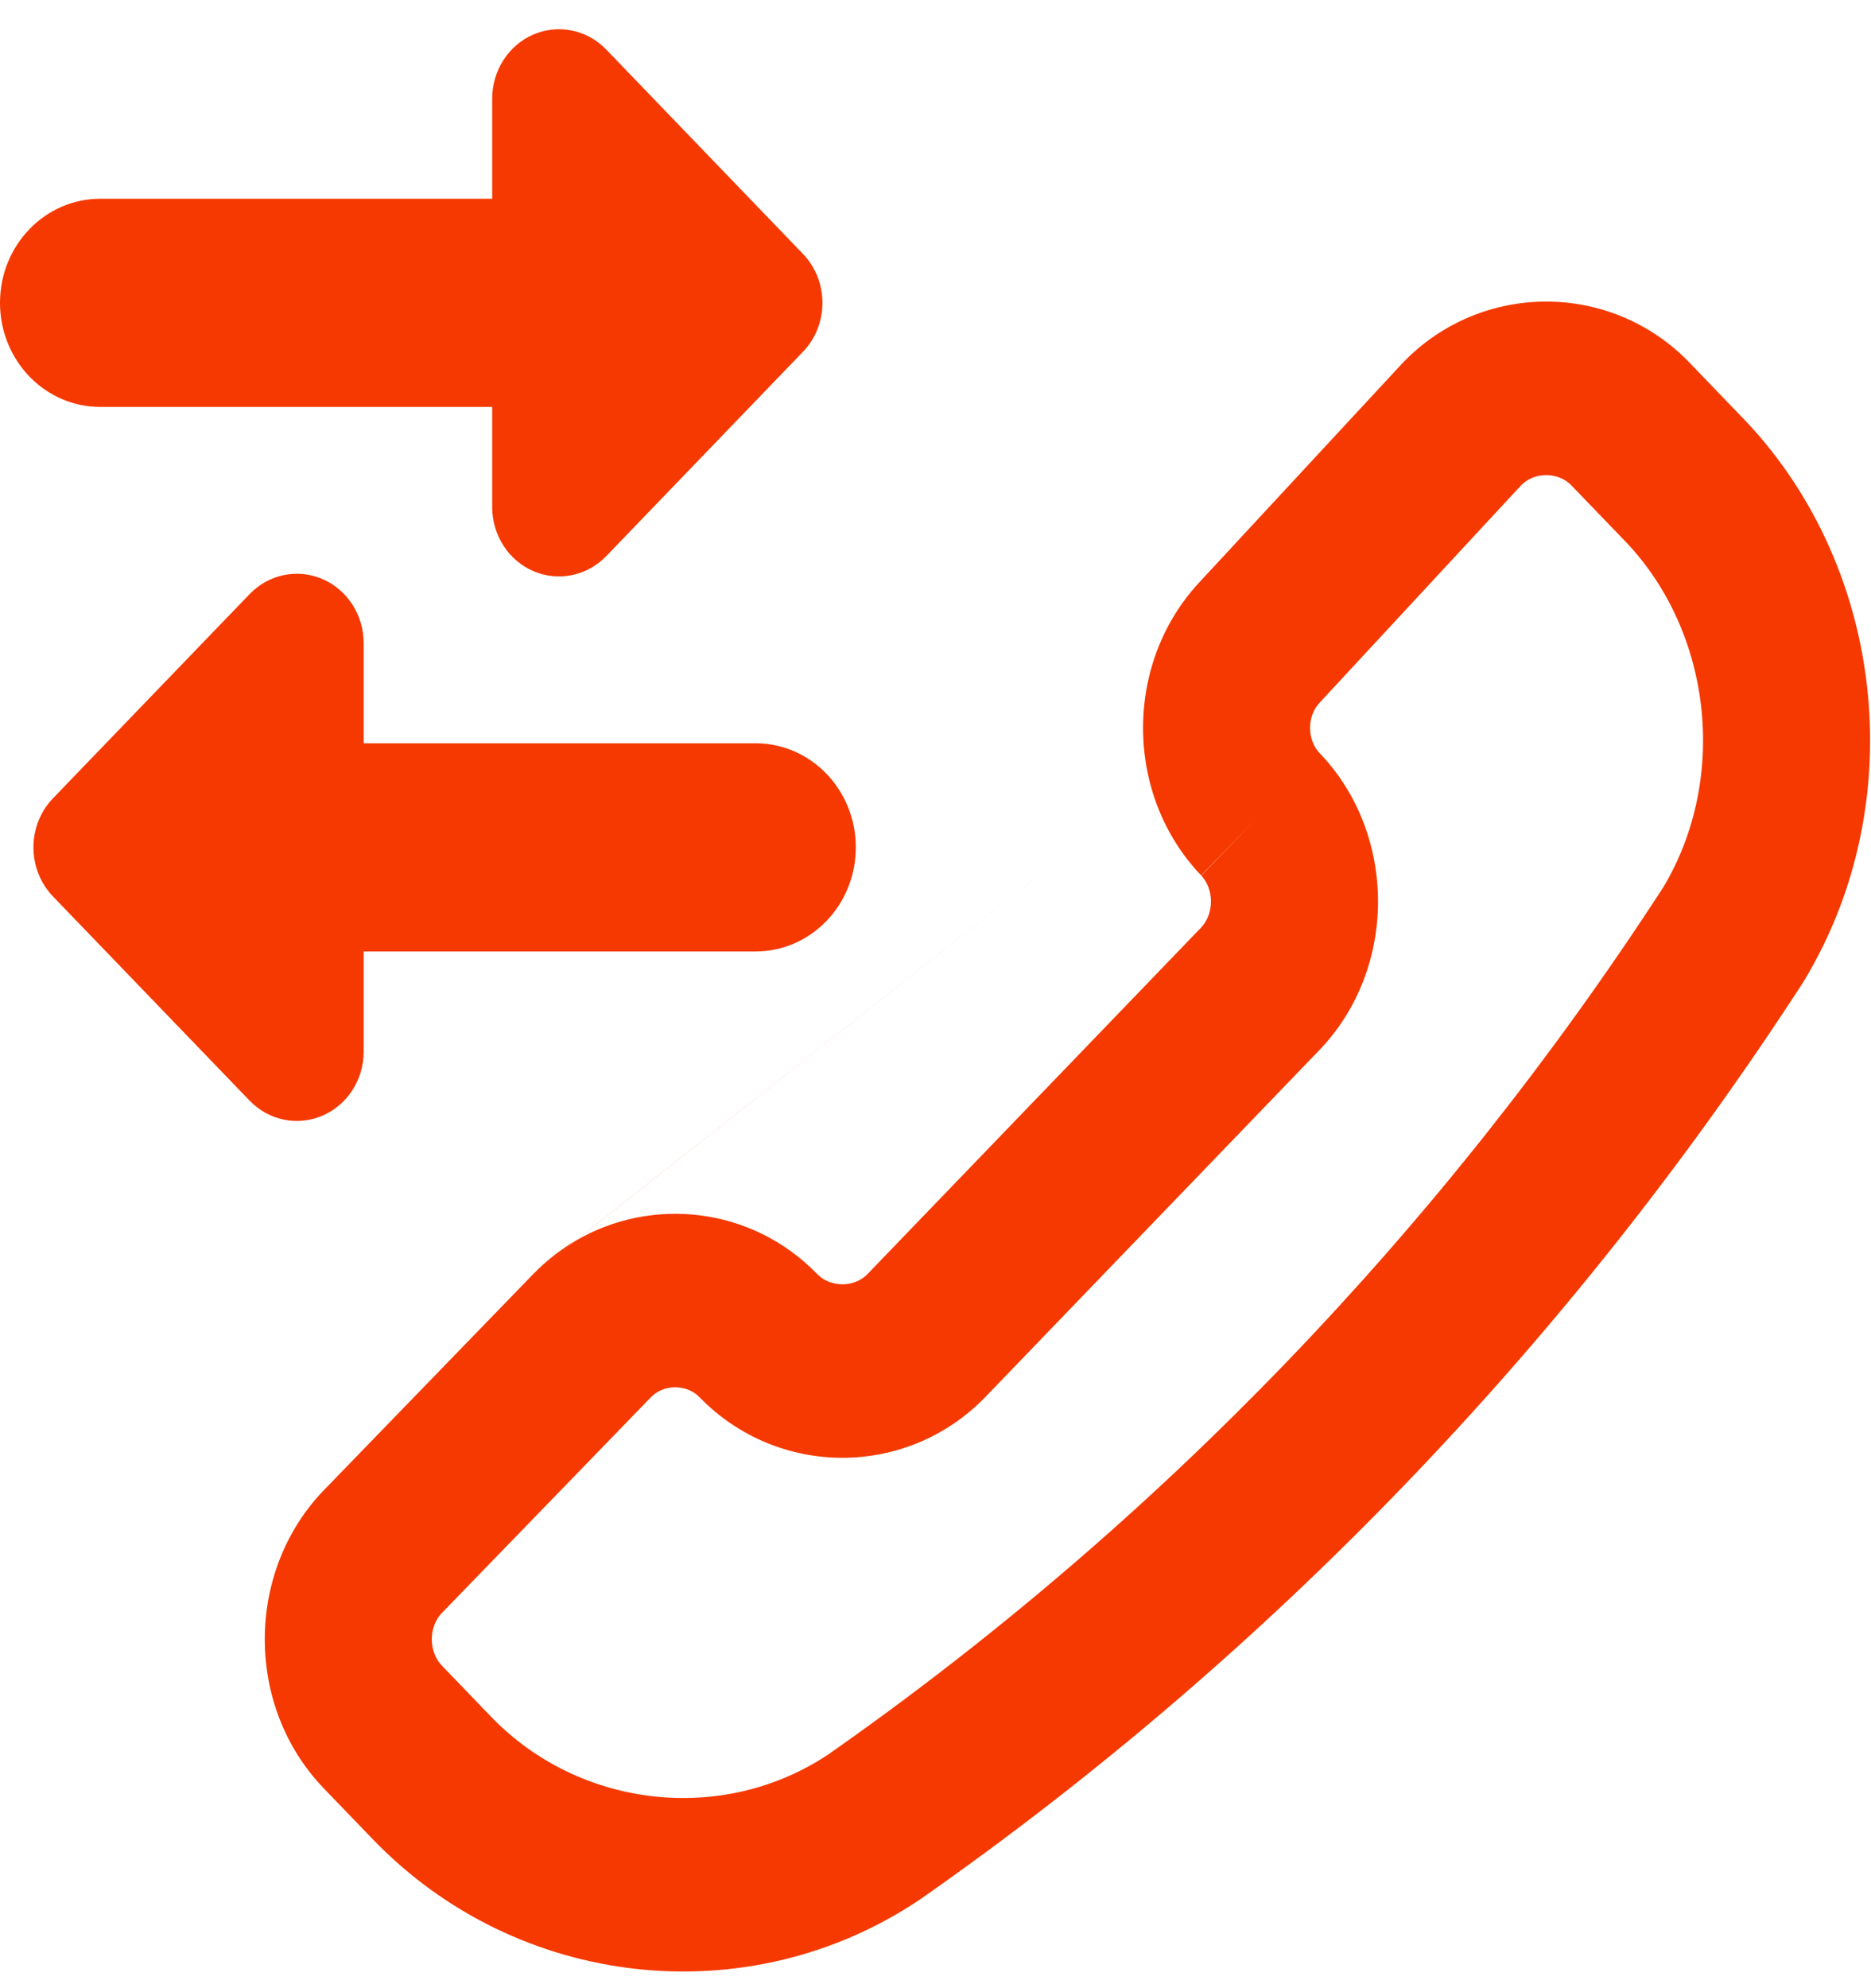 <svg width="32" height="34" viewBox="0 0 32 34" fill="none" xmlns="http://www.w3.org/2000/svg">
<g clip-path="url(#clip0_8225_1745)">
<path fill-rule="evenodd" clip-rule="evenodd" d="M13.731 6.018L10.369 9.51C10.042 9.849 9.55 9.951 9.123 9.767C8.696 9.584 8.418 9.151 8.418 8.671V6.959H1.714C0.768 6.959 0 6.162 0 5.179C0 4.196 0.768 3.399 1.714 3.399H8.418V1.687C8.418 1.207 8.696 0.774 9.123 0.59C9.55 0.407 10.042 0.508 10.369 0.848L13.731 4.34C14.178 4.803 14.178 5.555 13.731 6.018ZM6.22 10.999V12.711H12.923C13.87 12.711 14.637 13.508 14.637 14.491C14.637 15.474 13.87 16.271 12.923 16.271H6.22V17.983C6.22 18.463 5.942 18.896 5.514 19.079C5.087 19.263 4.596 19.161 4.269 18.822L0.906 15.33C0.692 15.107 0.572 14.806 0.572 14.491C0.572 14.176 0.692 13.874 0.906 13.652L4.269 10.16C4.596 9.82 5.087 9.719 5.514 9.902C5.942 10.086 6.22 10.519 6.22 10.999ZM24.006 6.19C25.346 4.813 27.544 4.813 28.885 6.19L26.434 8.125C26.283 8.127 26.134 8.183 26.024 8.291L25.481 8.876L19.685 13.45C19.351 12.242 19.635 10.881 20.536 9.933L23.981 6.216L24.006 6.19ZM19.685 13.45C19.685 13.45 19.685 13.45 19.685 13.45L9.836 21.223C9.579 21.375 9.337 21.564 9.118 21.79L9.836 21.223C9.837 21.223 9.837 21.223 9.838 21.223L9.117 21.791L5.531 25.492L5.523 25.5C4.197 26.893 4.197 29.175 5.523 30.567L5.528 30.573L6.38 31.457C8.846 34.016 12.788 34.453 15.718 32.494L15.743 32.477C21.699 28.311 26.824 22.989 30.836 16.804C30.845 16.79 30.854 16.776 30.862 16.761C32.712 13.689 32.235 9.599 29.734 7.073L28.89 6.196L28.885 6.19L26.434 8.125L25.481 8.876L19.685 13.45ZM25.481 8.876L22.587 11.998L22.57 12.017C22.352 12.244 22.352 12.652 22.57 12.88L22.574 12.883C23.9 14.275 23.9 16.557 22.574 17.949L22.568 17.955L16.852 23.891L16.846 23.897C15.506 25.274 13.308 25.274 11.967 23.897L11.964 23.894C11.745 23.667 11.352 23.667 11.133 23.894L11.132 23.895L7.551 27.59C7.33 27.826 7.33 28.243 7.552 28.478L7.554 28.48L8.4 29.359C9.912 30.927 12.361 31.202 14.16 30.007C19.798 26.061 24.65 21.023 28.451 15.168C29.575 13.281 29.273 10.741 27.737 9.195L27.722 9.179L26.873 8.298C26.757 8.179 26.595 8.122 26.434 8.125L25.481 8.876ZM19.685 13.45C19.84 14.01 20.127 14.536 20.546 14.973L21.558 13.926L20.543 14.97C20.767 15.205 20.767 15.624 20.544 15.861L14.835 21.79C14.608 22.021 14.206 22.021 13.979 21.79C12.864 20.639 11.149 20.45 9.838 21.223L19.685 13.45Z" fill="#F53900"/>
</g>
<defs>
<clipPath id="clip0_8225_1745">
<rect width="32" height="33.231" fill="white" transform="translate(0 0.5)"/>
</clipPath>
</defs>
</svg>
